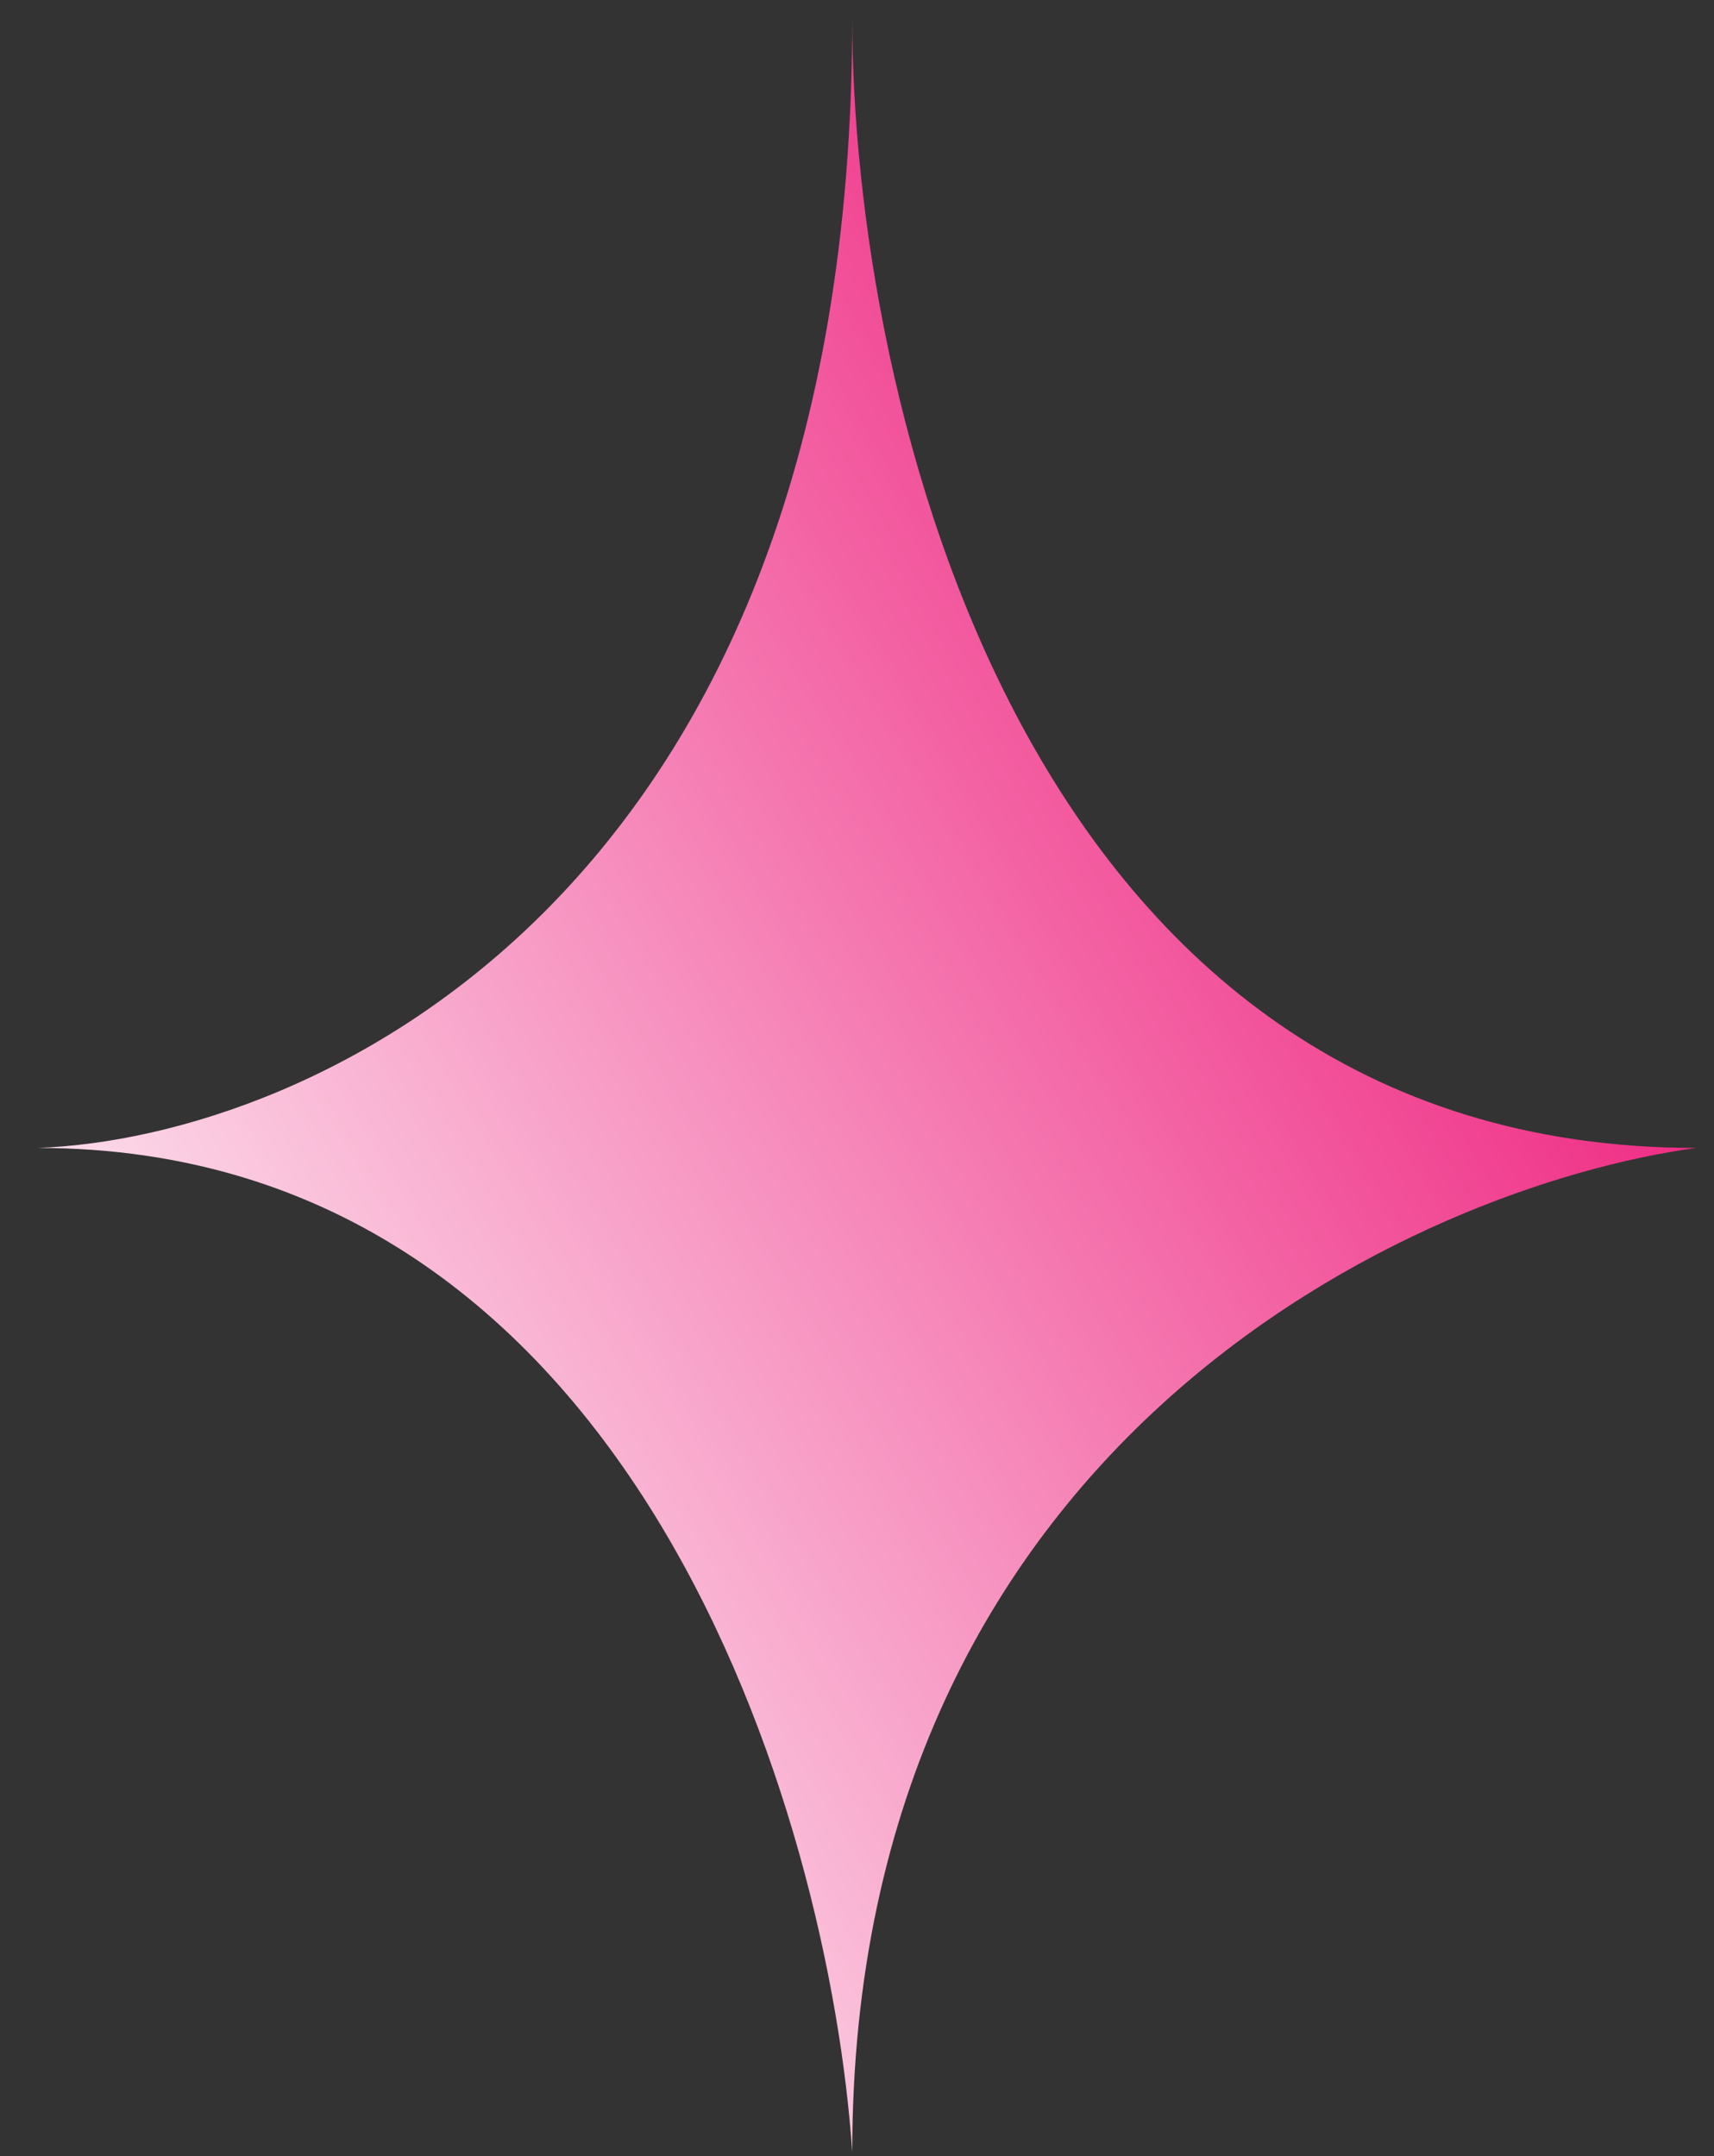 <svg width="31" height="39" viewBox="0 0 31 39" fill="none" xmlns="http://www.w3.org/2000/svg">
<rect x="0" y="0" width="31" height="39" fill="#333333" stroke="none"/>
<path d="M30.677 20.764C18.467 20.764 15.414 7.137 15.414 0.323C15.414 16.256 5.59 20.589 0.677 20.764C11.484 20.764 15.005 32.876 15.414 38.932C15.414 26.075 25.59 21.462 30.677 20.764Z" fill="url(#paint0_linear_2251_13889)"/>
<defs>
<linearGradient id="paint0_linear_2251_13889" x1="2.344" y1="33.57" x2="32.682" y2="15.32" gradientUnits="userSpaceOnUse">
<stop stop-color="white"/>
<stop offset="1" stop-color="#ED0F73"/>
</linearGradient>
</defs>
</svg>
